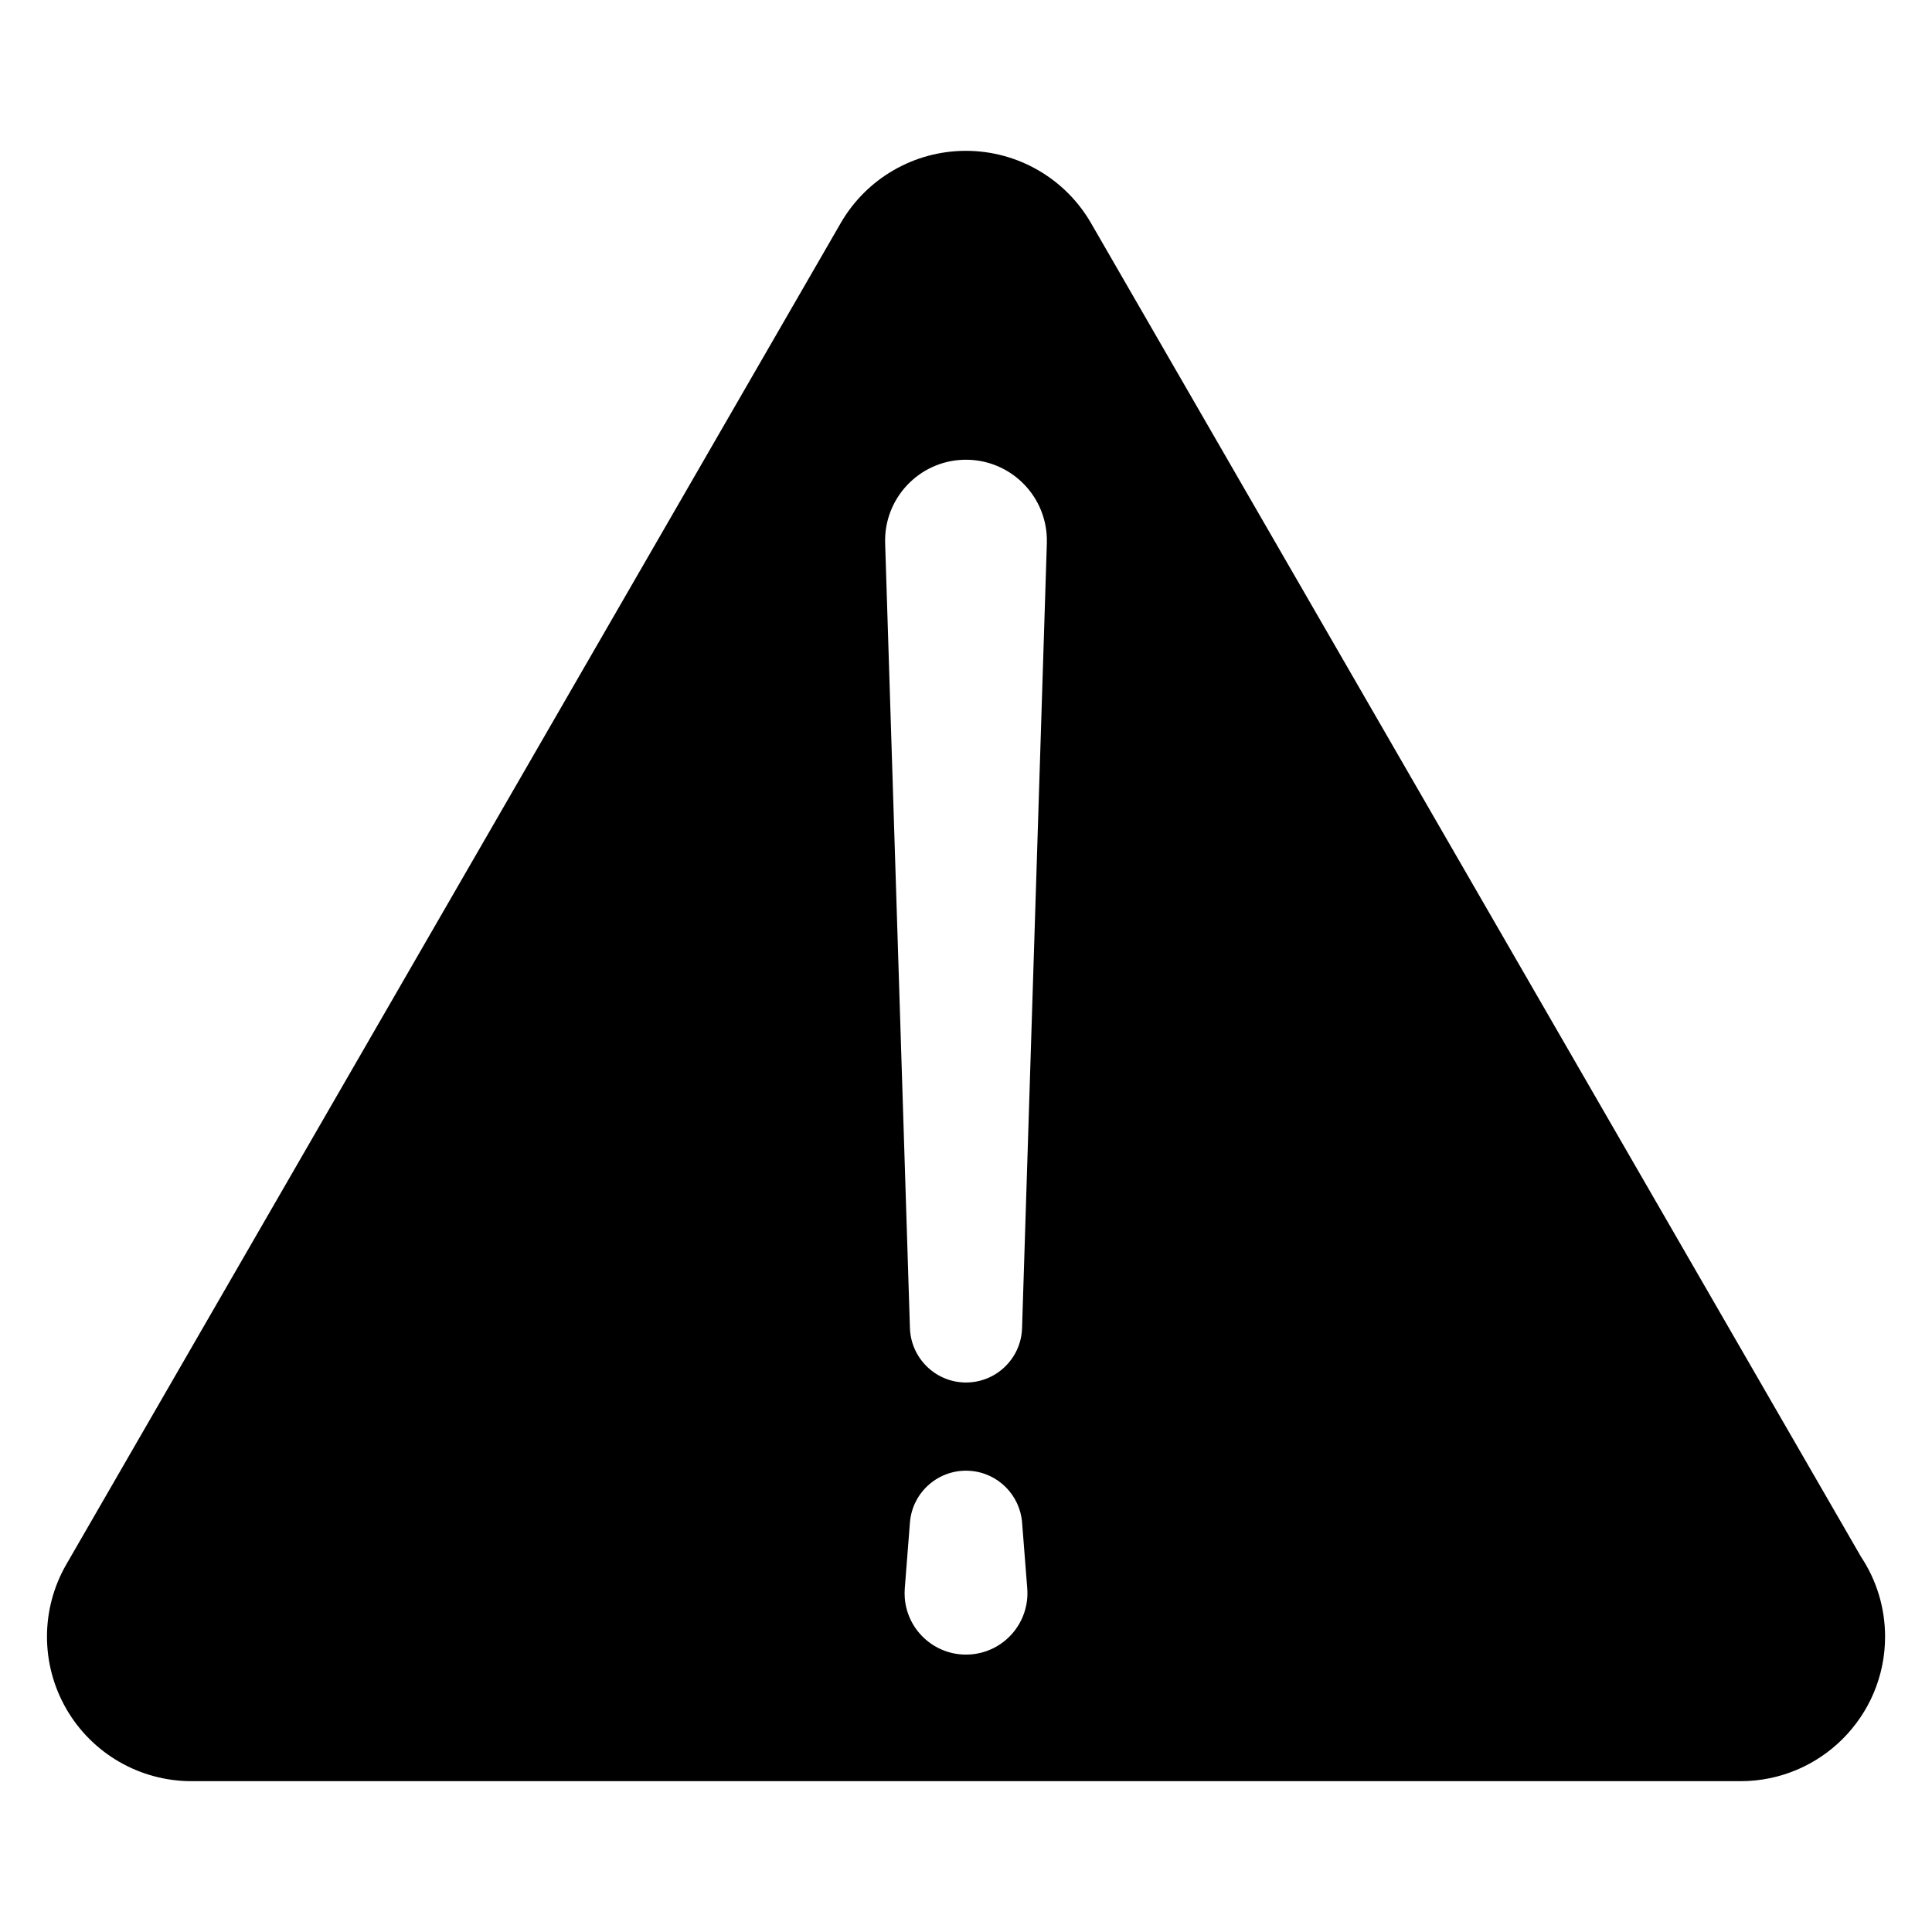 <?xml version="1.0" encoding="UTF-8"?>
<!-- Uploaded to: ICON Repo, www.iconrepo.com, Generator: ICON Repo Mixer Tools -->
<svg fill="#000000" width="800px" height="800px" version="1.1" viewBox="144 144 512 512" xmlns="http://www.w3.org/2000/svg">
 <path d="m637.28 556.72-204.15-353.6c-6.836-11.848-19.48-19.148-33.16-19.148-13.688 0-26.336 7.301-33.172 19.148l-205.22 355.46c-6.836 11.848-6.836 26.449 0 38.301 6.84 11.848 19.48 19.148 33.172 19.148h410.45 0.066c21.148 0 38.301-17.145 38.301-38.301-0.008-7.758-2.312-14.977-6.277-21.008zm-236.01 25.715c-8.957 0.707-16.793-5.992-17.496-14.953-0.066-0.828-0.059-1.734 0-2.539l1.367-17.453c0.645-8.203 7.812-14.34 16.027-13.695 7.418 0.578 13.133 6.504 13.695 13.695l1.367 17.453c0.691 8.961-6 16.797-14.961 17.492zm20.156-294.49-6.57 208.03c-0.262 8.207-7.125 14.652-15.324 14.391-7.875-0.246-14.133-6.625-14.391-14.391l-6.57-208.03c-0.371-11.828 8.922-21.73 20.746-22.102 11.84-0.371 21.73 8.918 22.105 20.75 0.02 0.438 0.02 0.93 0.004 1.352z"/>
</svg>